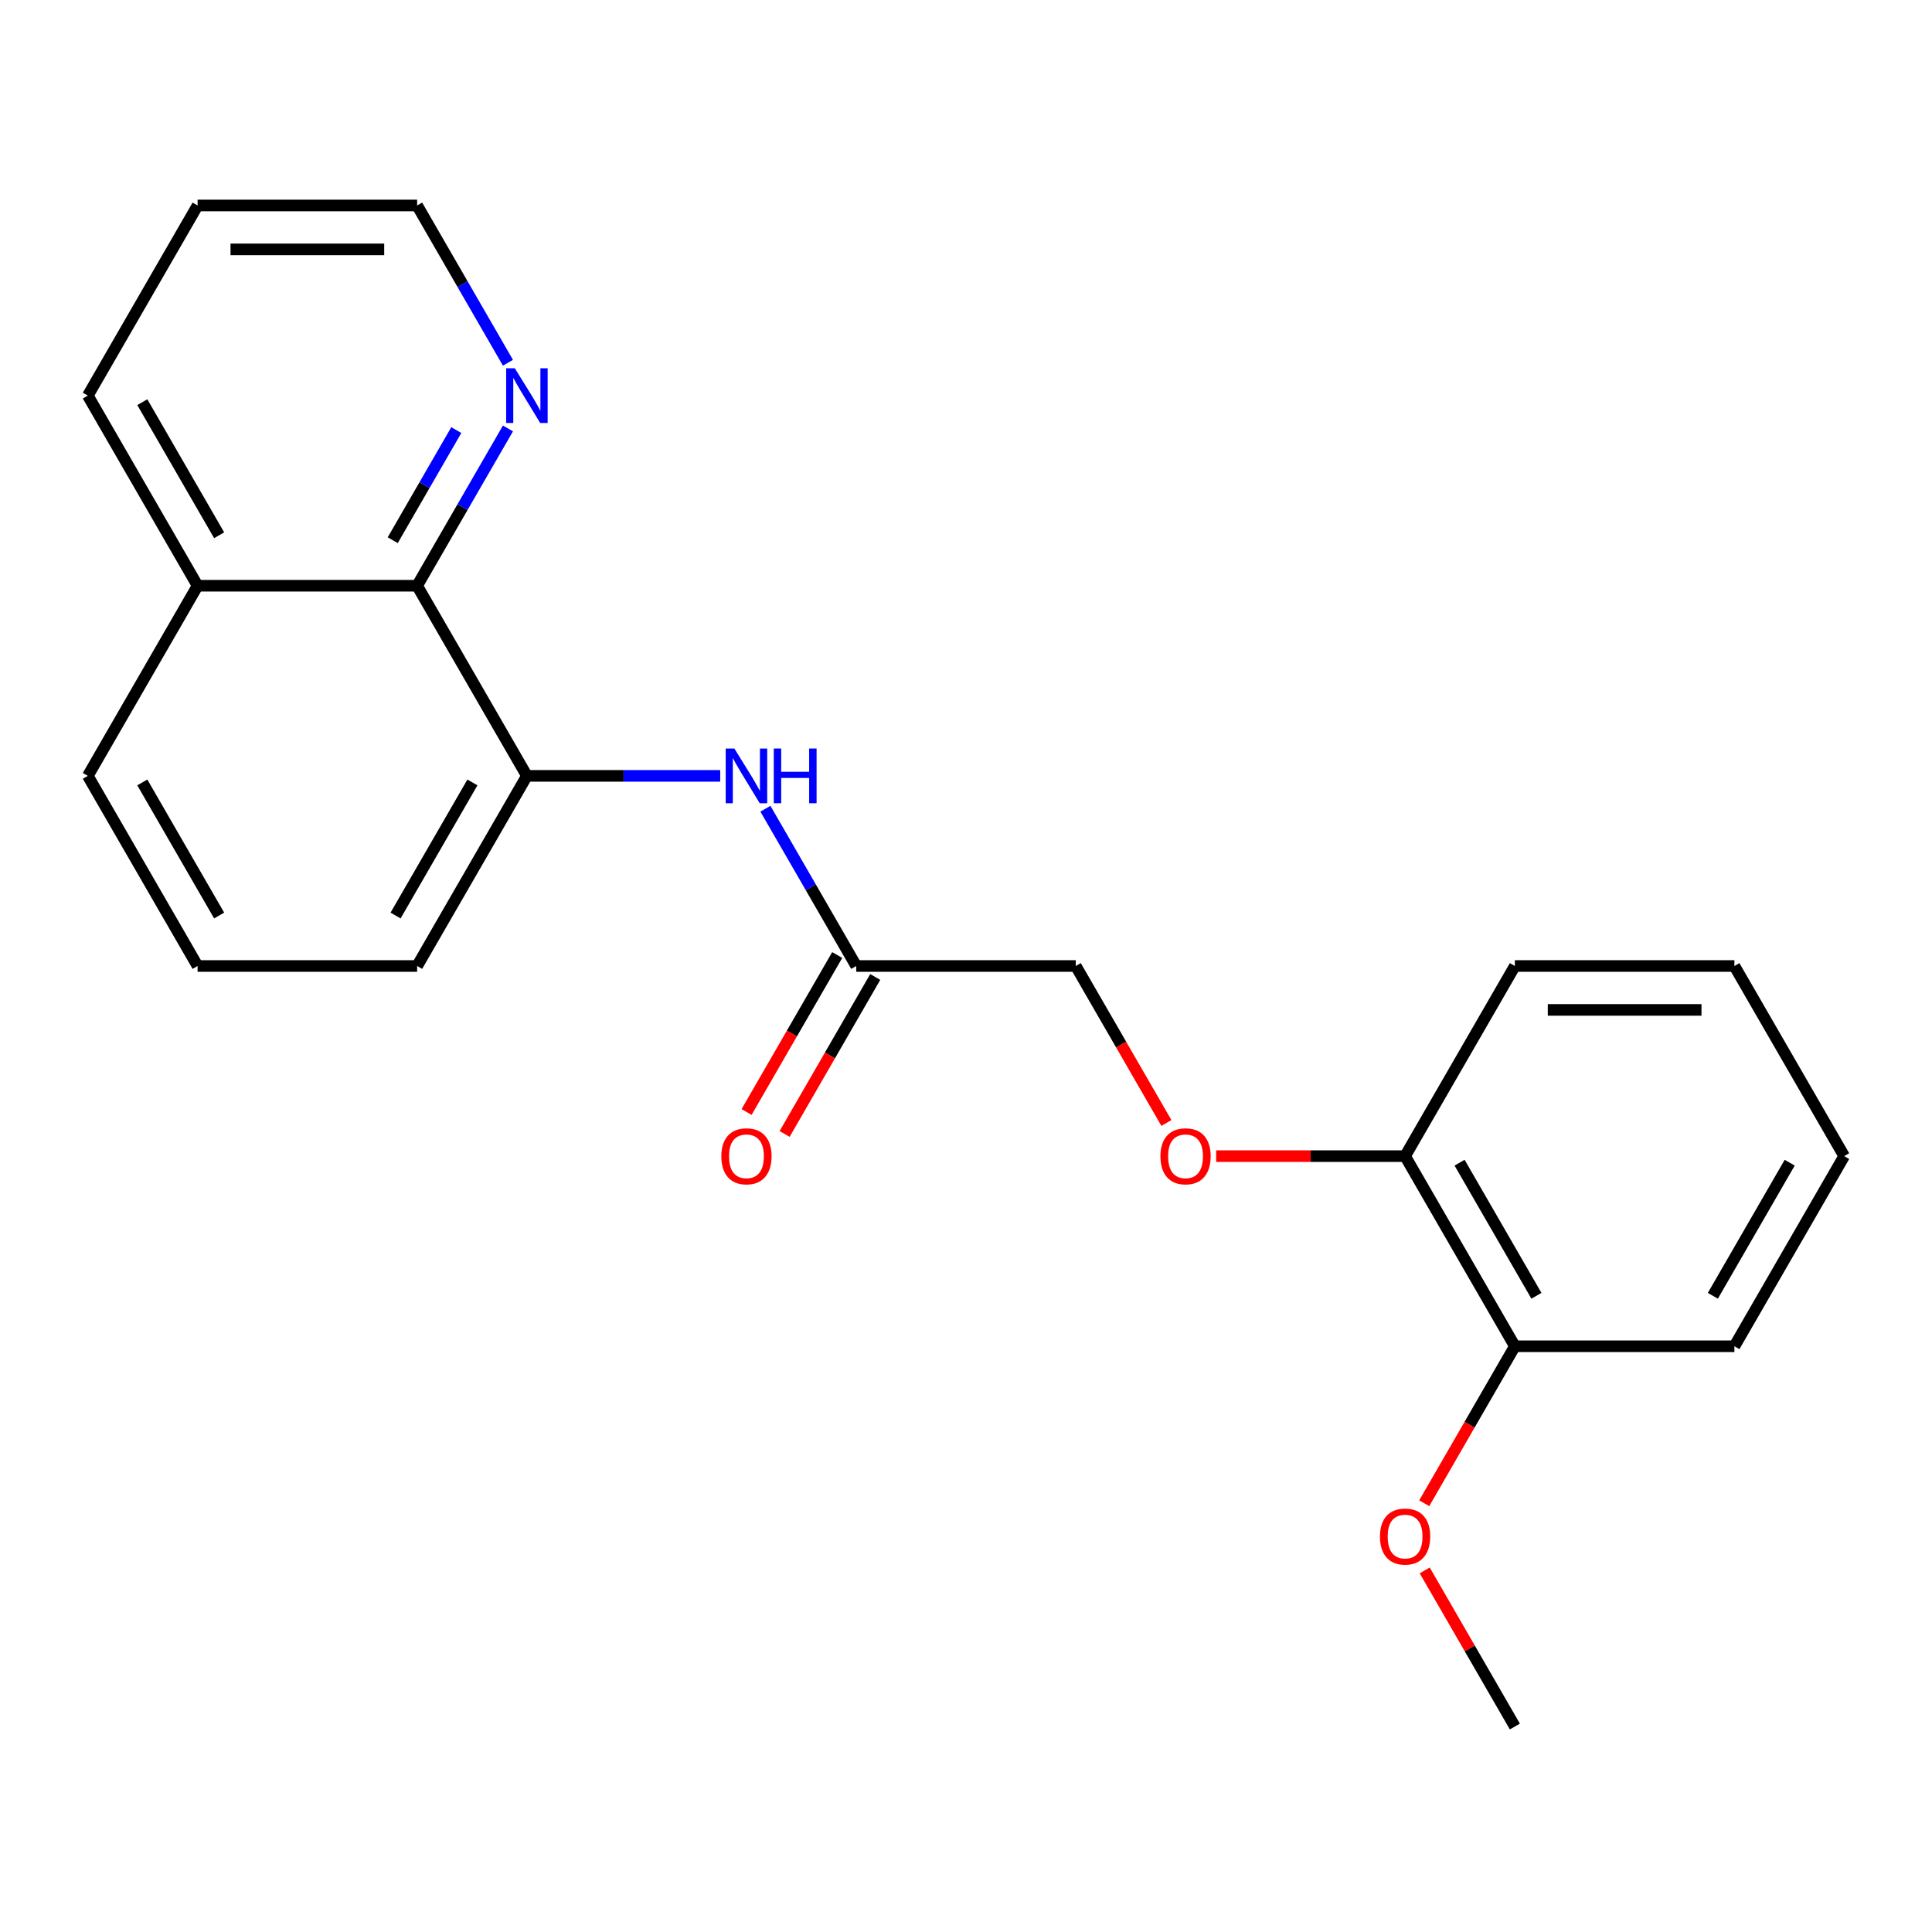 <?xml version='1.0' encoding='iso-8859-1'?>
<svg version='1.1' baseProfile='full'
              xmlns='http://www.w3.org/2000/svg'
                      xmlns:rdkit='http://www.rdkit.org/xml'
                      xmlns:xlink='http://www.w3.org/1999/xlink'
                  xml:space='preserve'
width='1000px' height='1000px' viewBox='0 0 1000 1000'>
<!-- END OF HEADER -->
<rect style='opacity:1.0;fill:#FFFFFF;stroke:none' width='1000' height='1000' x='0' y='0'> </rect>
<path class='bond-0' d='M 272.727,401.588 L 322.755,401.588' style='fill:none;fill-rule:evenodd;stroke:#000000;stroke-width:6px;stroke-linecap:butt;stroke-linejoin:miter;stroke-opacity:1' />
<path class='bond-0' d='M 322.755,401.588 L 372.783,401.588' style='fill:none;fill-rule:evenodd;stroke:#0000FF;stroke-width:6px;stroke-linecap:butt;stroke-linejoin:miter;stroke-opacity:1' />
<path class='bond-1' d='M 272.727,401.588 L 215.909,303.176' style='fill:none;fill-rule:evenodd;stroke:#000000;stroke-width:6px;stroke-linecap:butt;stroke-linejoin:miter;stroke-opacity:1' />
<path class='bond-11' d='M 272.727,401.588 L 215.909,500' style='fill:none;fill-rule:evenodd;stroke:#000000;stroke-width:6px;stroke-linecap:butt;stroke-linejoin:miter;stroke-opacity:1' />
<path class='bond-11' d='M 244.522,404.986 L 204.749,473.875' style='fill:none;fill-rule:evenodd;stroke:#000000;stroke-width:6px;stroke-linecap:butt;stroke-linejoin:miter;stroke-opacity:1' />
<path class='bond-2' d='M 396.179,418.589 L 419.68,459.294' style='fill:none;fill-rule:evenodd;stroke:#0000FF;stroke-width:6px;stroke-linecap:butt;stroke-linejoin:miter;stroke-opacity:1' />
<path class='bond-2' d='M 419.68,459.294 L 443.182,500' style='fill:none;fill-rule:evenodd;stroke:#000000;stroke-width:6px;stroke-linecap:butt;stroke-linejoin:miter;stroke-opacity:1' />
<path class='bond-3' d='M 215.909,303.176 L 239.41,262.471' style='fill:none;fill-rule:evenodd;stroke:#000000;stroke-width:6px;stroke-linecap:butt;stroke-linejoin:miter;stroke-opacity:1' />
<path class='bond-3' d='M 239.41,262.471 L 262.912,221.765' style='fill:none;fill-rule:evenodd;stroke:#0000FF;stroke-width:6px;stroke-linecap:butt;stroke-linejoin:miter;stroke-opacity:1' />
<path class='bond-3' d='M 203.277,279.601 L 219.728,251.107' style='fill:none;fill-rule:evenodd;stroke:#000000;stroke-width:6px;stroke-linecap:butt;stroke-linejoin:miter;stroke-opacity:1' />
<path class='bond-3' d='M 219.728,251.107 L 236.179,222.613' style='fill:none;fill-rule:evenodd;stroke:#0000FF;stroke-width:6px;stroke-linecap:butt;stroke-linejoin:miter;stroke-opacity:1' />
<path class='bond-9' d='M 215.909,303.176 L 102.273,303.176' style='fill:none;fill-rule:evenodd;stroke:#000000;stroke-width:6px;stroke-linecap:butt;stroke-linejoin:miter;stroke-opacity:1' />
<path class='bond-6' d='M 433.341,494.318 L 409.885,534.944' style='fill:none;fill-rule:evenodd;stroke:#000000;stroke-width:6px;stroke-linecap:butt;stroke-linejoin:miter;stroke-opacity:1' />
<path class='bond-6' d='M 409.885,534.944 L 386.43,575.569' style='fill:none;fill-rule:evenodd;stroke:#FF0000;stroke-width:6px;stroke-linecap:butt;stroke-linejoin:miter;stroke-opacity:1' />
<path class='bond-6' d='M 453.023,505.682 L 429.568,546.307' style='fill:none;fill-rule:evenodd;stroke:#000000;stroke-width:6px;stroke-linecap:butt;stroke-linejoin:miter;stroke-opacity:1' />
<path class='bond-6' d='M 429.568,546.307 L 406.113,586.933' style='fill:none;fill-rule:evenodd;stroke:#FF0000;stroke-width:6px;stroke-linecap:butt;stroke-linejoin:miter;stroke-opacity:1' />
<path class='bond-8' d='M 443.182,500 L 556.818,500' style='fill:none;fill-rule:evenodd;stroke:#000000;stroke-width:6px;stroke-linecap:butt;stroke-linejoin:miter;stroke-opacity:1' />
<path class='bond-13' d='M 262.912,187.763 L 239.41,147.058' style='fill:none;fill-rule:evenodd;stroke:#0000FF;stroke-width:6px;stroke-linecap:butt;stroke-linejoin:miter;stroke-opacity:1' />
<path class='bond-13' d='M 239.41,147.058 L 215.909,106.352' style='fill:none;fill-rule:evenodd;stroke:#000000;stroke-width:6px;stroke-linecap:butt;stroke-linejoin:miter;stroke-opacity:1' />
<path class='bond-4' d='M 603.729,581.251 L 580.273,540.626' style='fill:none;fill-rule:evenodd;stroke:#FF0000;stroke-width:6px;stroke-linecap:butt;stroke-linejoin:miter;stroke-opacity:1' />
<path class='bond-4' d='M 580.273,540.626 L 556.818,500' style='fill:none;fill-rule:evenodd;stroke:#000000;stroke-width:6px;stroke-linecap:butt;stroke-linejoin:miter;stroke-opacity:1' />
<path class='bond-5' d='M 629.477,598.412 L 678.375,598.412' style='fill:none;fill-rule:evenodd;stroke:#FF0000;stroke-width:6px;stroke-linecap:butt;stroke-linejoin:miter;stroke-opacity:1' />
<path class='bond-5' d='M 678.375,598.412 L 727.273,598.412' style='fill:none;fill-rule:evenodd;stroke:#000000;stroke-width:6px;stroke-linecap:butt;stroke-linejoin:miter;stroke-opacity:1' />
<path class='bond-7' d='M 727.273,598.412 L 784.091,696.824' style='fill:none;fill-rule:evenodd;stroke:#000000;stroke-width:6px;stroke-linecap:butt;stroke-linejoin:miter;stroke-opacity:1' />
<path class='bond-7' d='M 755.478,601.81 L 795.251,670.699' style='fill:none;fill-rule:evenodd;stroke:#000000;stroke-width:6px;stroke-linecap:butt;stroke-linejoin:miter;stroke-opacity:1' />
<path class='bond-15' d='M 727.273,598.412 L 784.091,500' style='fill:none;fill-rule:evenodd;stroke:#000000;stroke-width:6px;stroke-linecap:butt;stroke-linejoin:miter;stroke-opacity:1' />
<path class='bond-10' d='M 784.091,696.824 L 760.636,737.449' style='fill:none;fill-rule:evenodd;stroke:#000000;stroke-width:6px;stroke-linecap:butt;stroke-linejoin:miter;stroke-opacity:1' />
<path class='bond-10' d='M 760.636,737.449 L 737.181,778.075' style='fill:none;fill-rule:evenodd;stroke:#FF0000;stroke-width:6px;stroke-linecap:butt;stroke-linejoin:miter;stroke-opacity:1' />
<path class='bond-16' d='M 784.091,696.824 L 897.727,696.824' style='fill:none;fill-rule:evenodd;stroke:#000000;stroke-width:6px;stroke-linecap:butt;stroke-linejoin:miter;stroke-opacity:1' />
<path class='bond-17' d='M 102.273,303.176 L 45.455,204.764' style='fill:none;fill-rule:evenodd;stroke:#000000;stroke-width:6px;stroke-linecap:butt;stroke-linejoin:miter;stroke-opacity:1' />
<path class='bond-17' d='M 113.432,277.051 L 73.66,208.162' style='fill:none;fill-rule:evenodd;stroke:#000000;stroke-width:6px;stroke-linecap:butt;stroke-linejoin:miter;stroke-opacity:1' />
<path class='bond-22' d='M 102.273,303.176 L 45.455,401.588' style='fill:none;fill-rule:evenodd;stroke:#000000;stroke-width:6px;stroke-linecap:butt;stroke-linejoin:miter;stroke-opacity:1' />
<path class='bond-18' d='M 737.435,812.837 L 760.763,853.242' style='fill:none;fill-rule:evenodd;stroke:#FF0000;stroke-width:6px;stroke-linecap:butt;stroke-linejoin:miter;stroke-opacity:1' />
<path class='bond-18' d='M 760.763,853.242 L 784.091,893.648' style='fill:none;fill-rule:evenodd;stroke:#000000;stroke-width:6px;stroke-linecap:butt;stroke-linejoin:miter;stroke-opacity:1' />
<path class='bond-12' d='M 215.909,500 L 102.273,500' style='fill:none;fill-rule:evenodd;stroke:#000000;stroke-width:6px;stroke-linecap:butt;stroke-linejoin:miter;stroke-opacity:1' />
<path class='bond-14' d='M 102.273,500 L 45.455,401.588' style='fill:none;fill-rule:evenodd;stroke:#000000;stroke-width:6px;stroke-linecap:butt;stroke-linejoin:miter;stroke-opacity:1' />
<path class='bond-14' d='M 113.432,473.875 L 73.66,404.986' style='fill:none;fill-rule:evenodd;stroke:#000000;stroke-width:6px;stroke-linecap:butt;stroke-linejoin:miter;stroke-opacity:1' />
<path class='bond-23' d='M 215.909,106.352 L 102.273,106.352' style='fill:none;fill-rule:evenodd;stroke:#000000;stroke-width:6px;stroke-linecap:butt;stroke-linejoin:miter;stroke-opacity:1' />
<path class='bond-23' d='M 198.864,129.079 L 119.318,129.079' style='fill:none;fill-rule:evenodd;stroke:#000000;stroke-width:6px;stroke-linecap:butt;stroke-linejoin:miter;stroke-opacity:1' />
<path class='bond-21' d='M 784.091,500 L 897.727,500' style='fill:none;fill-rule:evenodd;stroke:#000000;stroke-width:6px;stroke-linecap:butt;stroke-linejoin:miter;stroke-opacity:1' />
<path class='bond-21' d='M 801.136,522.727 L 880.682,522.727' style='fill:none;fill-rule:evenodd;stroke:#000000;stroke-width:6px;stroke-linecap:butt;stroke-linejoin:miter;stroke-opacity:1' />
<path class='bond-24' d='M 897.727,696.824 L 954.545,598.412' style='fill:none;fill-rule:evenodd;stroke:#000000;stroke-width:6px;stroke-linecap:butt;stroke-linejoin:miter;stroke-opacity:1' />
<path class='bond-24' d='M 886.568,670.699 L 926.34,601.81' style='fill:none;fill-rule:evenodd;stroke:#000000;stroke-width:6px;stroke-linecap:butt;stroke-linejoin:miter;stroke-opacity:1' />
<path class='bond-19' d='M 45.455,204.764 L 102.273,106.352' style='fill:none;fill-rule:evenodd;stroke:#000000;stroke-width:6px;stroke-linecap:butt;stroke-linejoin:miter;stroke-opacity:1' />
<path class='bond-20' d='M 954.545,598.412 L 897.727,500' style='fill:none;fill-rule:evenodd;stroke:#000000;stroke-width:6px;stroke-linecap:butt;stroke-linejoin:miter;stroke-opacity:1' />
<path  class='atom-1' d='M 380.104 387.428
L 389.384 402.428
Q 390.304 403.908, 391.784 406.588
Q 393.264 409.268, 393.344 409.428
L 393.344 387.428
L 397.104 387.428
L 397.104 415.748
L 393.224 415.748
L 383.264 399.348
Q 382.104 397.428, 380.864 395.228
Q 379.664 393.028, 379.304 392.348
L 379.304 415.748
L 375.624 415.748
L 375.624 387.428
L 380.104 387.428
' fill='#0000FF'/>
<path  class='atom-1' d='M 400.504 387.428
L 404.344 387.428
L 404.344 399.468
L 418.824 399.468
L 418.824 387.428
L 422.664 387.428
L 422.664 415.748
L 418.824 415.748
L 418.824 402.668
L 404.344 402.668
L 404.344 415.748
L 400.504 415.748
L 400.504 387.428
' fill='#0000FF'/>
<path  class='atom-4' d='M 266.467 190.604
L 275.747 205.604
Q 276.667 207.084, 278.147 209.764
Q 279.627 212.444, 279.707 212.604
L 279.707 190.604
L 283.467 190.604
L 283.467 218.924
L 279.587 218.924
L 269.627 202.524
Q 268.467 200.604, 267.227 198.404
Q 266.027 196.204, 265.667 195.524
L 265.667 218.924
L 261.987 218.924
L 261.987 190.604
L 266.467 190.604
' fill='#0000FF'/>
<path  class='atom-5' d='M 600.636 598.492
Q 600.636 591.692, 603.996 587.892
Q 607.356 584.092, 613.636 584.092
Q 619.916 584.092, 623.276 587.892
Q 626.636 591.692, 626.636 598.492
Q 626.636 605.372, 623.236 609.292
Q 619.836 613.172, 613.636 613.172
Q 607.396 613.172, 603.996 609.292
Q 600.636 605.412, 600.636 598.492
M 613.636 609.972
Q 617.956 609.972, 620.276 607.092
Q 622.636 604.172, 622.636 598.492
Q 622.636 592.932, 620.276 590.132
Q 617.956 587.292, 613.636 587.292
Q 609.316 587.292, 606.956 590.092
Q 604.636 592.892, 604.636 598.492
Q 604.636 604.212, 606.956 607.092
Q 609.316 609.972, 613.636 609.972
' fill='#FF0000'/>
<path  class='atom-7' d='M 373.364 598.492
Q 373.364 591.692, 376.724 587.892
Q 380.084 584.092, 386.364 584.092
Q 392.644 584.092, 396.004 587.892
Q 399.364 591.692, 399.364 598.492
Q 399.364 605.372, 395.964 609.292
Q 392.564 613.172, 386.364 613.172
Q 380.124 613.172, 376.724 609.292
Q 373.364 605.412, 373.364 598.492
M 386.364 609.972
Q 390.684 609.972, 393.004 607.092
Q 395.364 604.172, 395.364 598.492
Q 395.364 592.932, 393.004 590.132
Q 390.684 587.292, 386.364 587.292
Q 382.044 587.292, 379.684 590.092
Q 377.364 592.892, 377.364 598.492
Q 377.364 604.212, 379.684 607.092
Q 382.044 609.972, 386.364 609.972
' fill='#FF0000'/>
<path  class='atom-11' d='M 714.273 795.316
Q 714.273 788.516, 717.633 784.716
Q 720.993 780.916, 727.273 780.916
Q 733.553 780.916, 736.913 784.716
Q 740.273 788.516, 740.273 795.316
Q 740.273 802.196, 736.873 806.116
Q 733.473 809.996, 727.273 809.996
Q 721.033 809.996, 717.633 806.116
Q 714.273 802.236, 714.273 795.316
M 727.273 806.796
Q 731.593 806.796, 733.913 803.916
Q 736.273 800.996, 736.273 795.316
Q 736.273 789.756, 733.913 786.956
Q 731.593 784.116, 727.273 784.116
Q 722.953 784.116, 720.593 786.916
Q 718.273 789.716, 718.273 795.316
Q 718.273 801.036, 720.593 803.916
Q 722.953 806.796, 727.273 806.796
' fill='#FF0000'/>
</svg>
